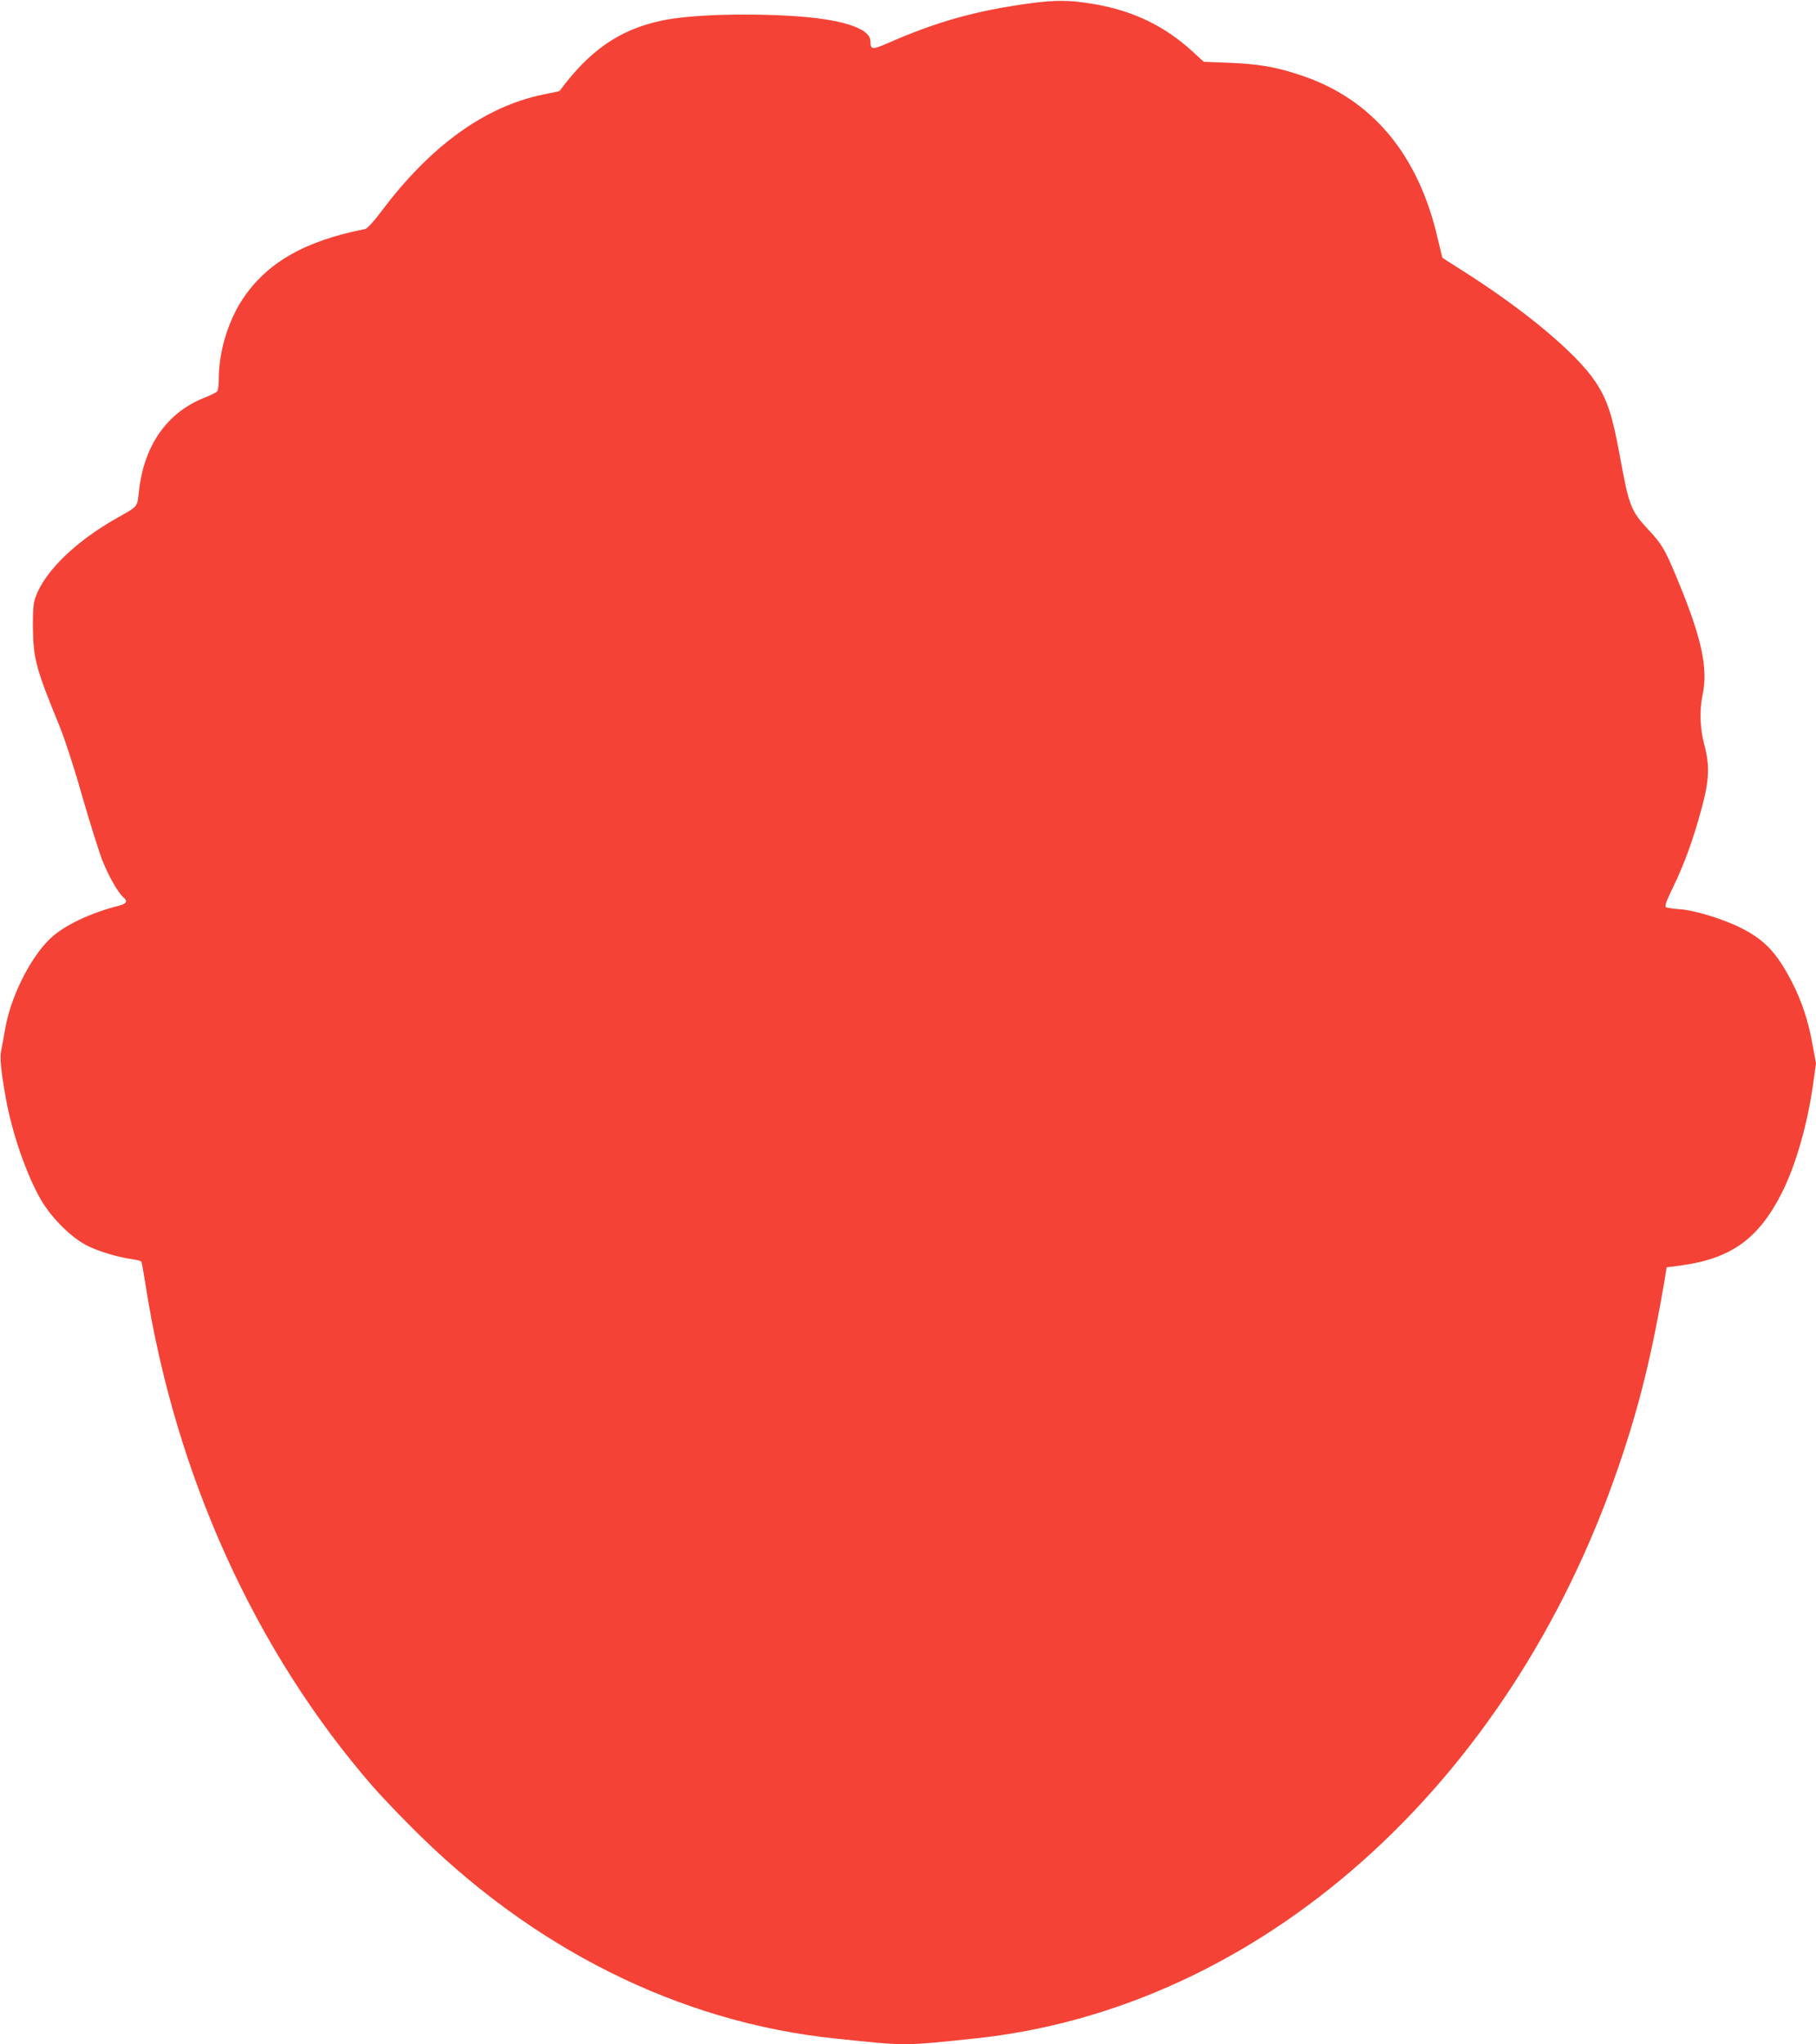 <?xml version="1.0" standalone="no"?>
<!DOCTYPE svg PUBLIC "-//W3C//DTD SVG 20010904//EN"
 "http://www.w3.org/TR/2001/REC-SVG-20010904/DTD/svg10.dtd">
<svg version="1.0" xmlns="http://www.w3.org/2000/svg"
 width="1137pt" height="1280pt" viewBox="0 0 1137 1280"
 preserveAspectRatio="xMidYMid meet">
<g transform="translate(0,1280) scale(0.1,-0.1)"
fill="#f44336" stroke="none">
<path d="M6455 12780 c-341 -46 -586 -114 -894 -249 -101 -44 -111 -43 -111
10 0 82 -180 140 -491 159 -312 19 -653 7 -821 -30 -261 -57 -445 -184 -634
-439 -2 -2 -46 -12 -99 -22 -366 -74 -708 -320 -1017 -732 -48 -64 -89 -109
-102 -111 -376 -74 -613 -209 -765 -436 -92 -138 -151 -331 -151 -499 0 -36
-4 -72 -9 -80 -5 -7 -40 -26 -78 -40 -236 -92 -381 -298 -413 -586 -11 -102
-3 -92 -135 -167 -257 -144 -452 -332 -511 -493 -15 -40 -18 -77 -18 -185 2
-206 18 -264 169 -632 32 -80 92 -263 140 -434 47 -162 103 -342 125 -399 40
-101 100 -206 133 -234 28 -22 19 -40 -25 -51 -184 -46 -352 -127 -436 -209
-128 -124 -250 -374 -282 -576 -6 -38 -16 -91 -22 -118 -10 -49 -3 -130 29
-306 39 -217 130 -480 221 -636 67 -114 193 -239 293 -287 74 -36 189 -70 281
-83 26 -3 50 -10 53 -15 3 -5 14 -66 25 -137 185 -1194 687 -2303 1428 -3153
41 -47 142 -154 226 -238 759 -770 1686 -1234 2667 -1336 451 -47 417 -47 868
0 1783 185 3352 1579 4037 3588 130 380 208 701 287 1166 l12 75 85 11 c318
42 493 168 639 461 84 168 155 416 191 661 l20 143 -21 116 c-27 150 -66 270
-130 395 -94 182 -171 264 -319 338 -111 56 -291 111 -382 117 -42 3 -82 9
-88 13 -9 6 5 43 48 131 68 140 126 300 179 499 45 167 48 261 13 390 -26 97
-30 212 -11 304 38 173 -5 366 -166 751 -70 167 -89 199 -173 289 -110 118
-121 148 -179 466 -47 256 -78 348 -153 461 -118 177 -441 447 -823 689 -71
45 -131 84 -133 85 -2 1 -14 52 -28 111 -120 534 -411 884 -860 1033 -156 52
-265 71 -453 78 l-154 6 -70 64 c-176 162 -379 259 -627 299 -143 24 -231 24
-385 4z"/>
</g>
</svg>
